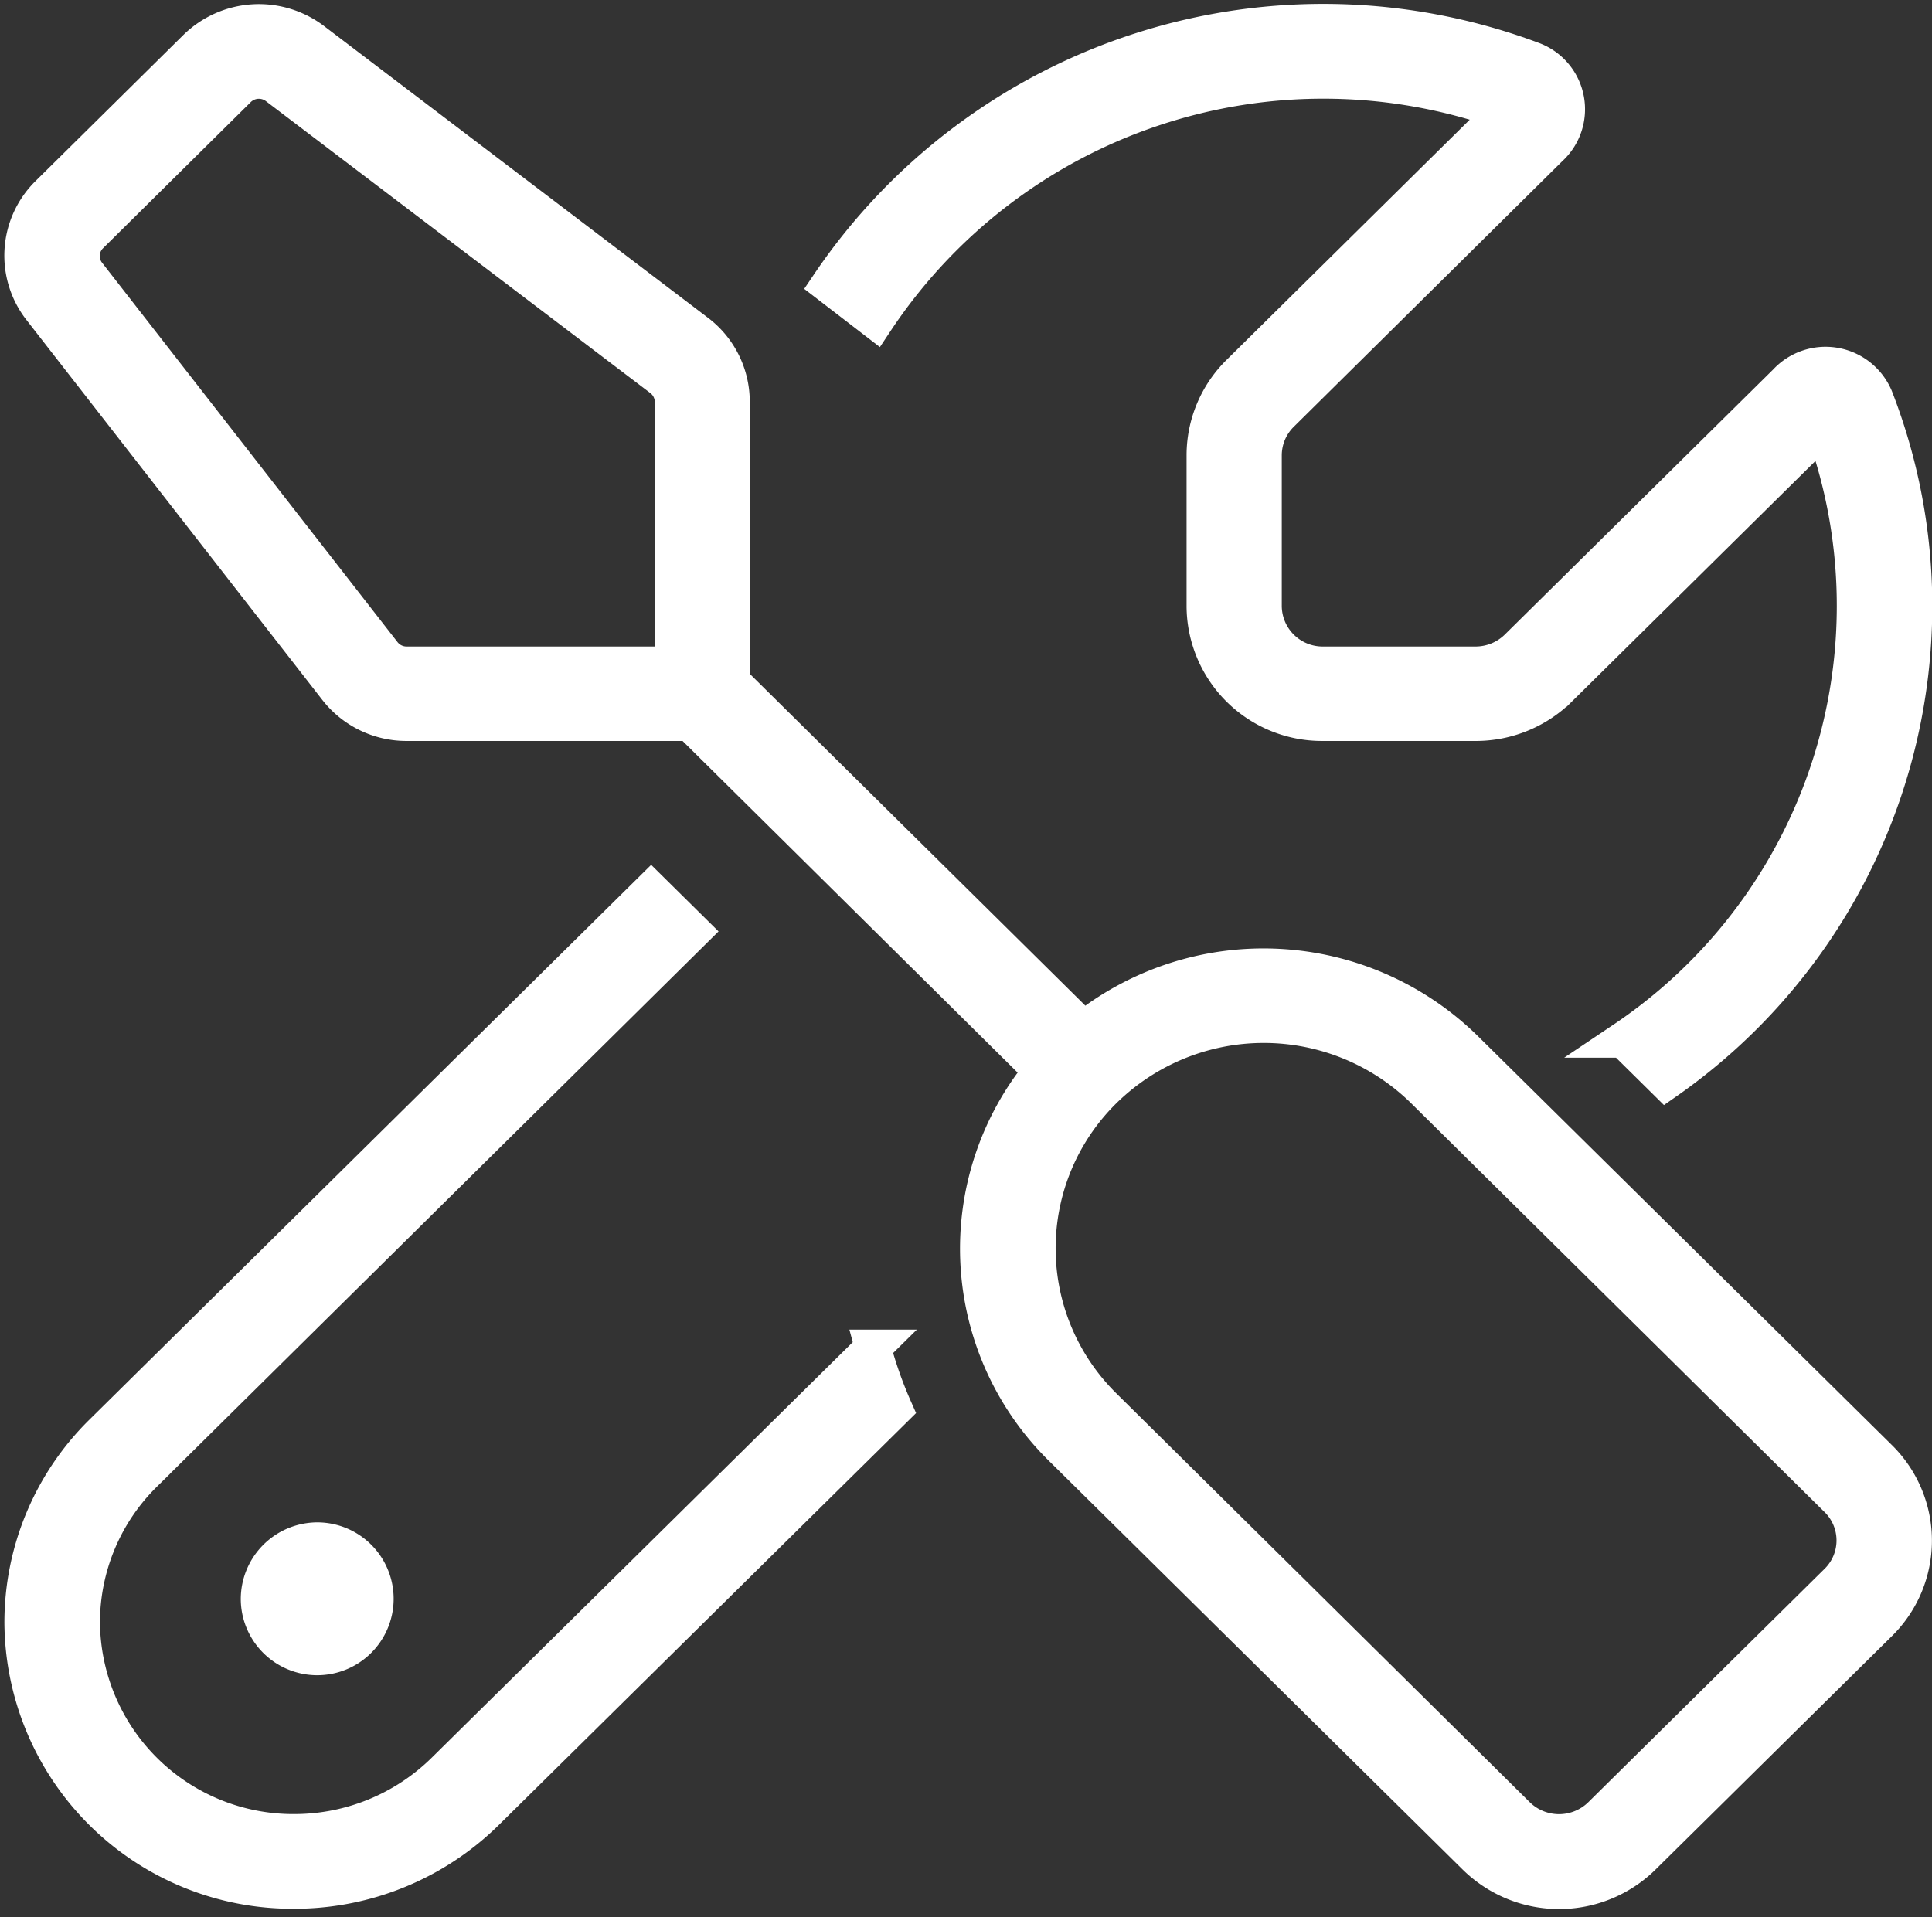 <svg xmlns="http://www.w3.org/2000/svg" width="26.768" height="26.568" viewBox="0 0 26.768 26.568">
  <rect x="0" y="0" width="26.768" height="26.568" fill="#333333" stroke="none"/>
  <path id="screwdriver-wrench-thin" d="M.347,2.35,2.394.327A1.244,1.244,0,0,1,4.012.221L9.335,4.266a1.209,1.209,0,0,1,.481.961V9.106l4.878,4.824a3.987,3.987,0,0,1,5.288.273l5.733,5.664a1.607,1.607,0,0,1,0,2.291l-3.276,3.236a1.655,1.655,0,0,1-2.319,0L14.387,19.73a3.875,3.875,0,0,1-.276-5.224L9.238,9.682H5.312a1.227,1.227,0,0,1-.973-.475L.245,3.948A1.2,1.2,0,0,1,.347,2.35ZM8.588,8.873H9V5.232a.406.406,0,0,0-.159-.319L3.515.868A.41.41,0,0,0,2.978.9L.93,2.926a.4.4,0,0,0-.036.531L4.989,8.716a.407.407,0,0,0,.322.157Zm10.816,5.9a3.163,3.163,0,0,0-4.433,0,3.072,3.072,0,0,0,0,4.379L20.7,24.818a.829.829,0,0,0,1.157,0l3.276-3.236a.8.8,0,0,0,0-1.143ZM1.089,19.518,8.7,12l.578.571-7.6,7.515a2.891,2.891,0,0,0-.865,2.058,2.929,2.929,0,0,0,2.943,2.908A2.963,2.963,0,0,0,5.834,24.2l5.938-5.861a5.774,5.774,0,0,0,.3.85L6.412,24.777a3.785,3.785,0,0,1-2.662,1.087A3.739,3.739,0,0,1-.011,22.148,3.694,3.694,0,0,1,1.089,19.518ZM25.377,8.064a7.2,7.2,0,0,0-.435-2.473l-3.66,3.616a1.645,1.645,0,0,1-1.157.475H18.006a1.626,1.626,0,0,1-1.638-1.618V5.971a1.606,1.606,0,0,1,.481-1.143l3.66-3.616a7.446,7.446,0,0,0-8.7,2.9l-.65-.5A8.267,8.267,0,0,1,20.929.5a.73.73,0,0,1,.22,1.219L17.428,5.4a.807.807,0,0,0-.241.571V8.064a.816.816,0,0,0,.819.809h2.119a.827.827,0,0,0,.578-.238l3.721-3.676a.745.745,0,0,1,1.234.217A7.958,7.958,0,0,1,26.2,8.064a8.041,8.041,0,0,1-3.44,6.589l-.589-.582A7.24,7.24,0,0,0,25.377,8.064ZM4.083,21.01a.809.809,0,1,1-.819.809A.814.814,0,0,1,4.083,21.01Z" transform="translate(0.322 0.336)" fill="#fff" stroke="#fff" stroke-width="0.5"/>
</svg>
